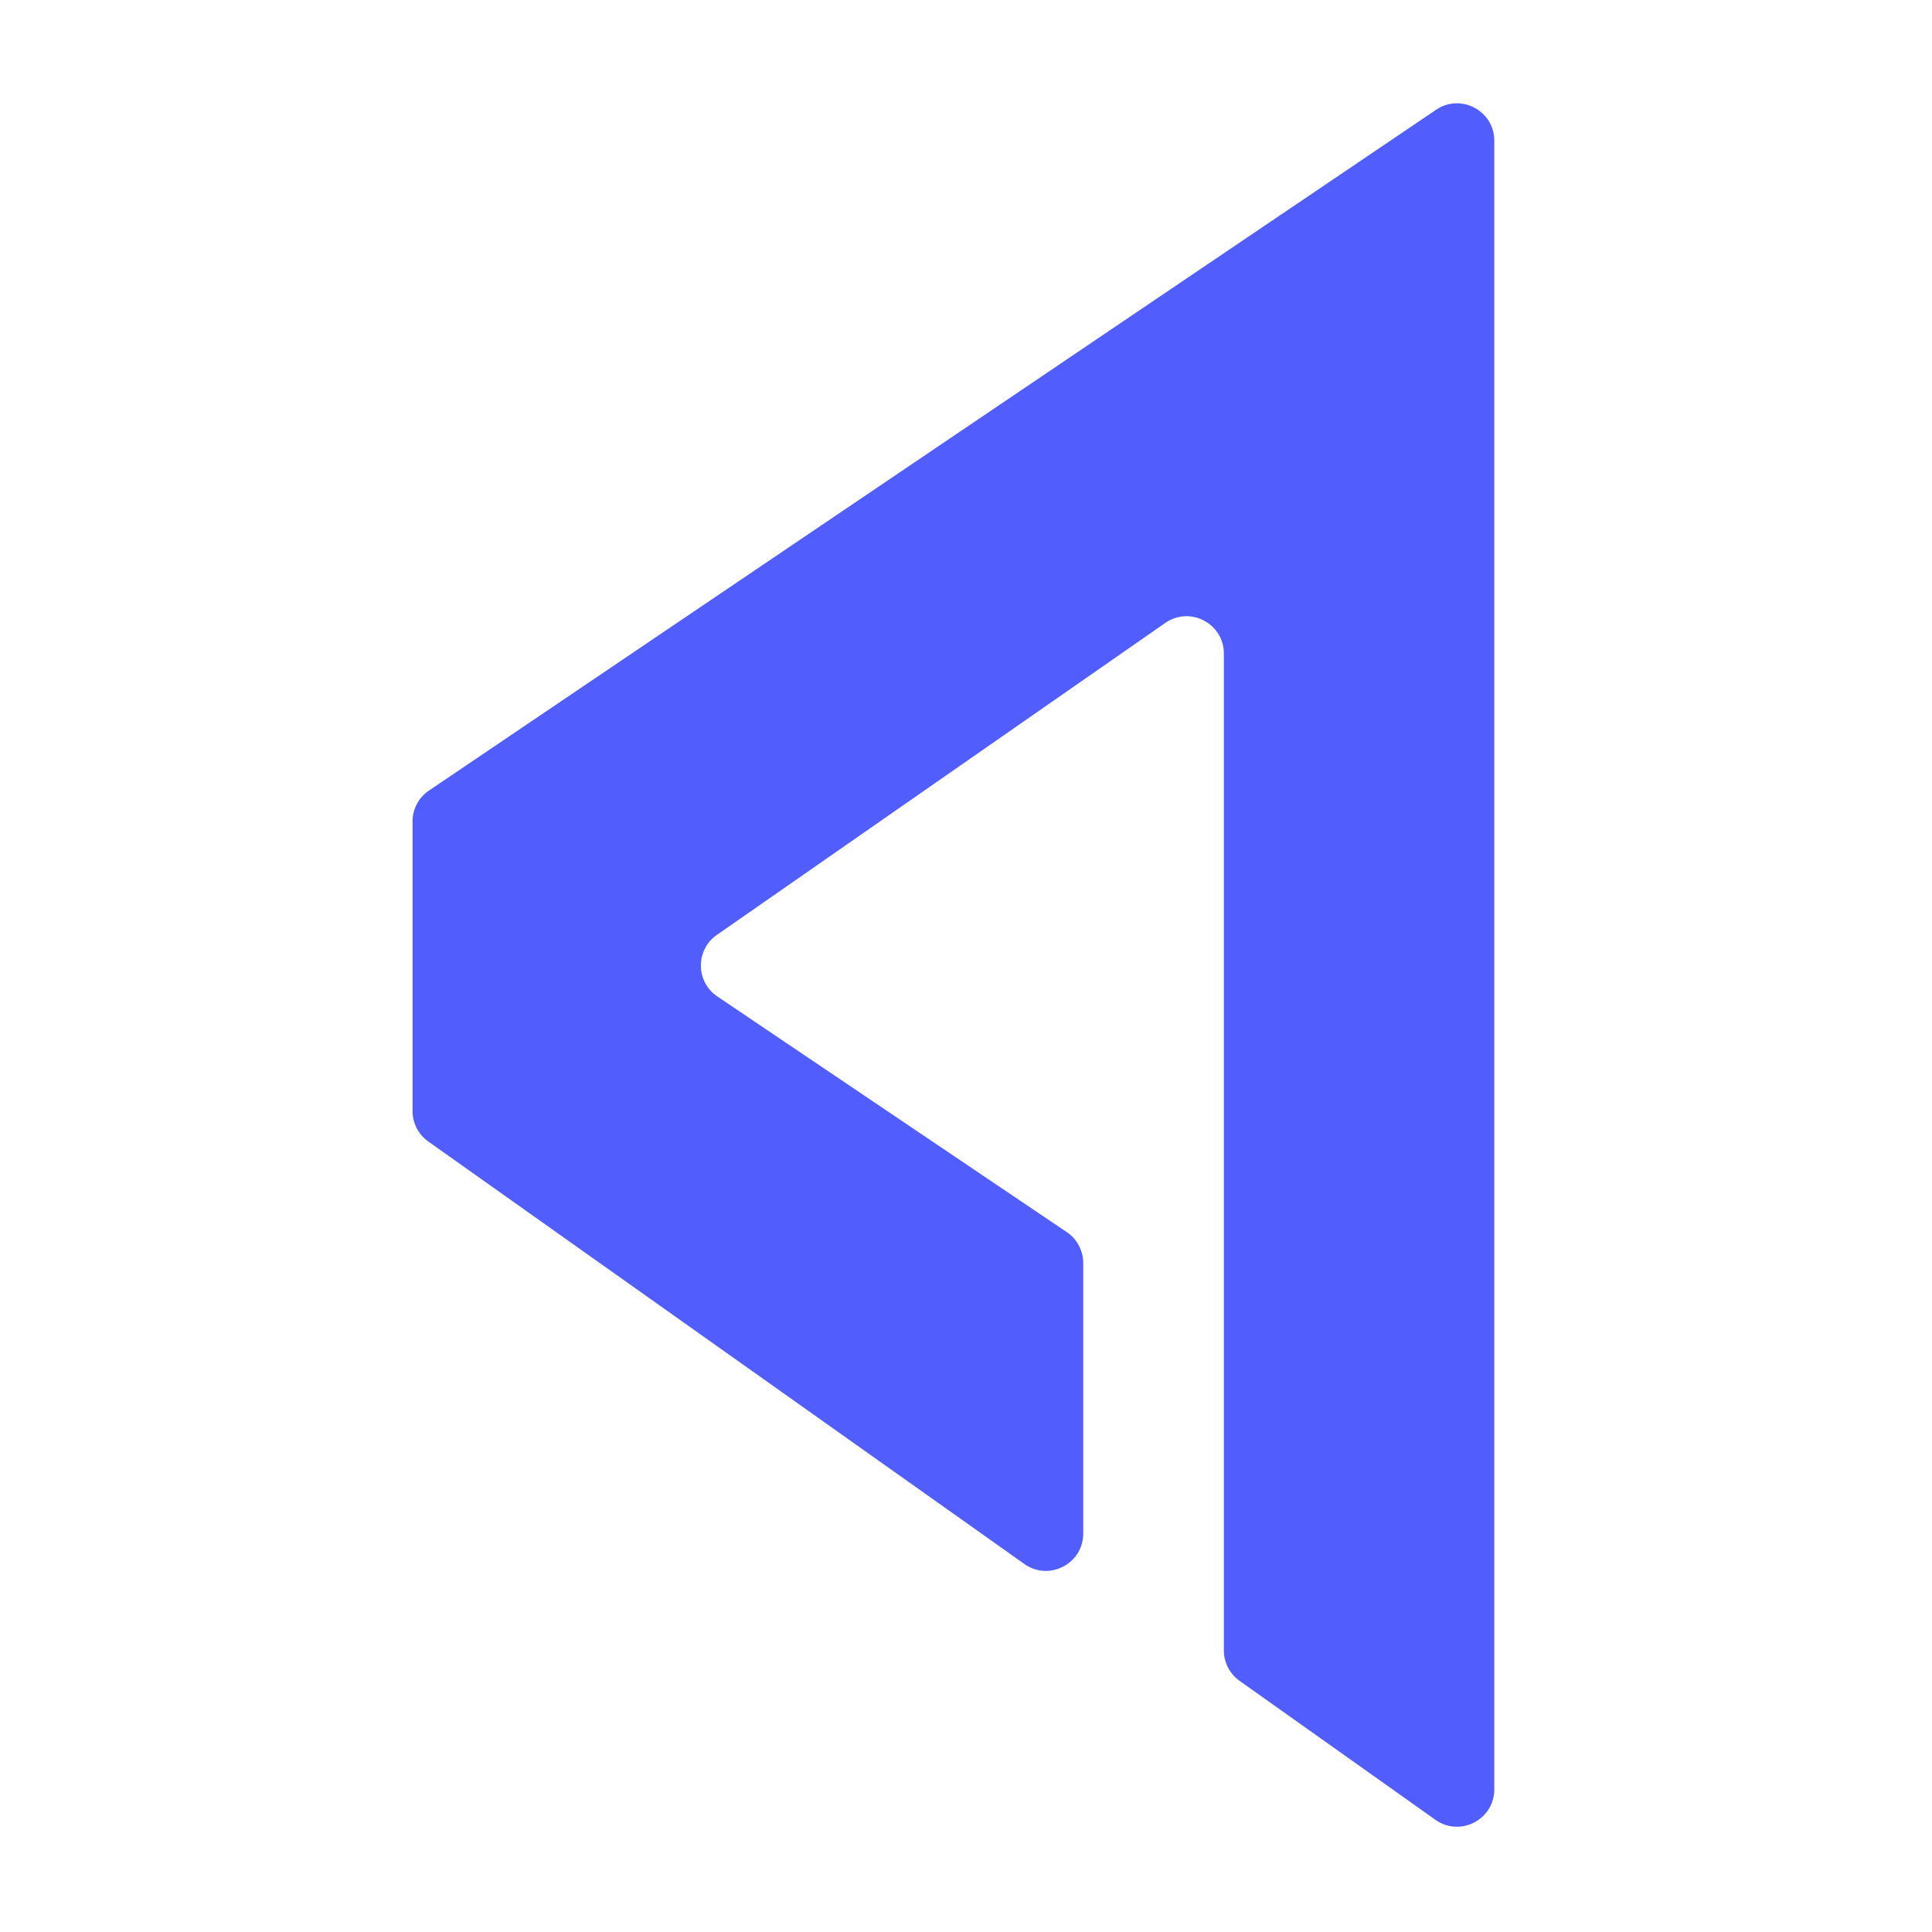 <svg xmlns="http://www.w3.org/2000/svg" width="384" height="384" fill="none"><path fill="#515DFC" d="M215.3 304.8c0 6.019-6.79 9.531-11.7 6.052L85.128 226.883A7.418 7.418 0 0 1 82 220.831v-57.556a7.42 7.42 0 0 1 3.263-6.146l200.172-135.31c4.924-3.33 11.565.2 11.565 6.145v327.682c0 6.022-6.794 9.534-11.703 6.05l-38.923-27.621a7.42 7.42 0 0 1-3.124-6.049V129.907c0-5.99-6.731-9.509-11.647-6.089l-89.114 61.998c-4.279 2.977-4.232 9.325.089 12.239l69.453 46.836a7.421 7.421 0 0 1 3.269 6.15V304.8z"/></svg>